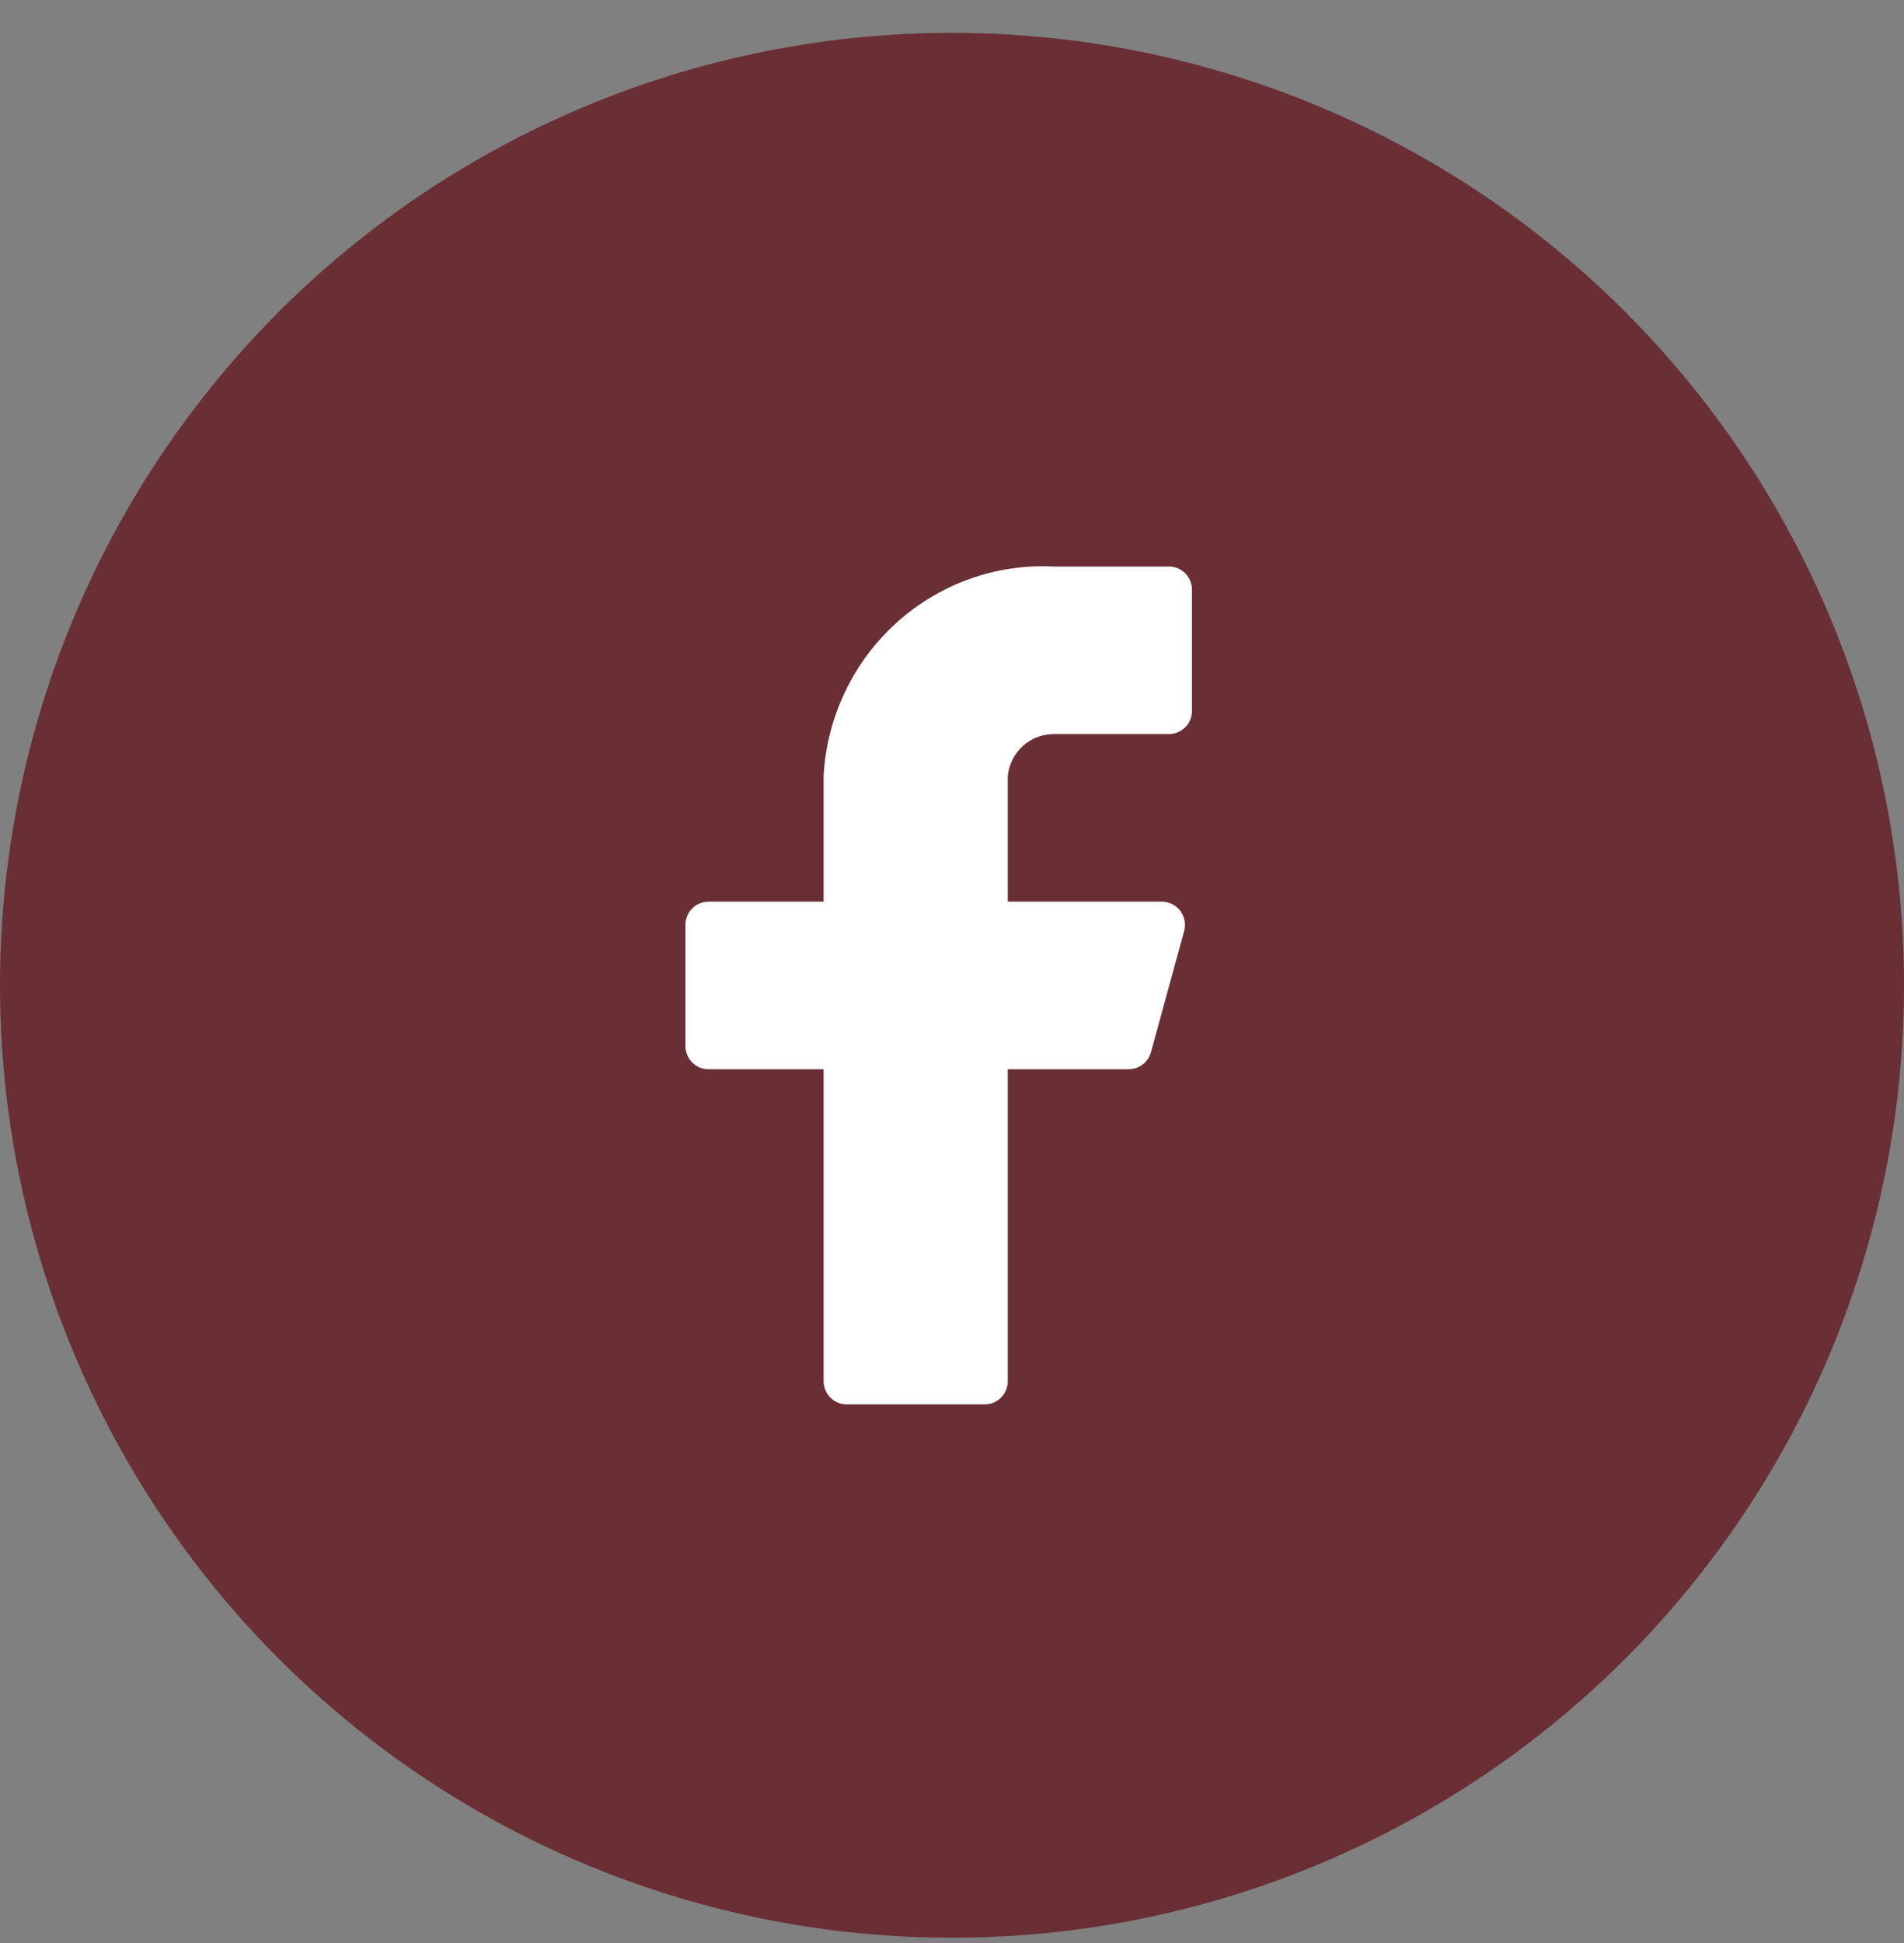 <svg width="50" height="51" viewBox="0 0 50 51" fill="none" xmlns="http://www.w3.org/2000/svg">
<rect x="0" y="0" width="50" height="51" fill="#808080" stroke="none"/>
<circle cx="25" cy="25.862" r="25" fill="#6A2E35"/>
<path d="M31.302 15.48C31.302 15.318 31.239 15.163 31.125 15.049C31.012 14.934 30.858 14.87 30.698 14.87H27.674C26.152 14.793 24.662 15.328 23.529 16.358C22.396 17.389 21.712 18.83 21.628 20.368V23.667H18.605C18.444 23.667 18.291 23.731 18.177 23.846C18.064 23.96 18 24.116 18 24.277V27.454C18 27.616 18.064 27.772 18.177 27.886C18.291 28.001 18.444 28.065 18.605 28.065H21.628V36.251C21.628 36.413 21.692 36.569 21.805 36.683C21.918 36.798 22.072 36.862 22.233 36.862H25.86C26.021 36.862 26.175 36.798 26.288 36.683C26.401 36.569 26.465 36.413 26.465 36.251V28.065H29.634C29.768 28.067 29.899 28.024 30.006 27.942C30.114 27.86 30.191 27.744 30.226 27.613L31.097 24.436C31.121 24.346 31.124 24.252 31.106 24.16C31.088 24.068 31.05 23.982 30.994 23.907C30.938 23.833 30.866 23.773 30.783 23.731C30.7 23.689 30.609 23.667 30.516 23.667H26.465V20.368C26.495 20.065 26.636 19.785 26.859 19.582C27.083 19.378 27.374 19.267 27.674 19.268H30.698C30.858 19.268 31.012 19.204 31.125 19.089C31.239 18.975 31.302 18.819 31.302 18.657V15.48Z" fill="white"/>
</svg>

